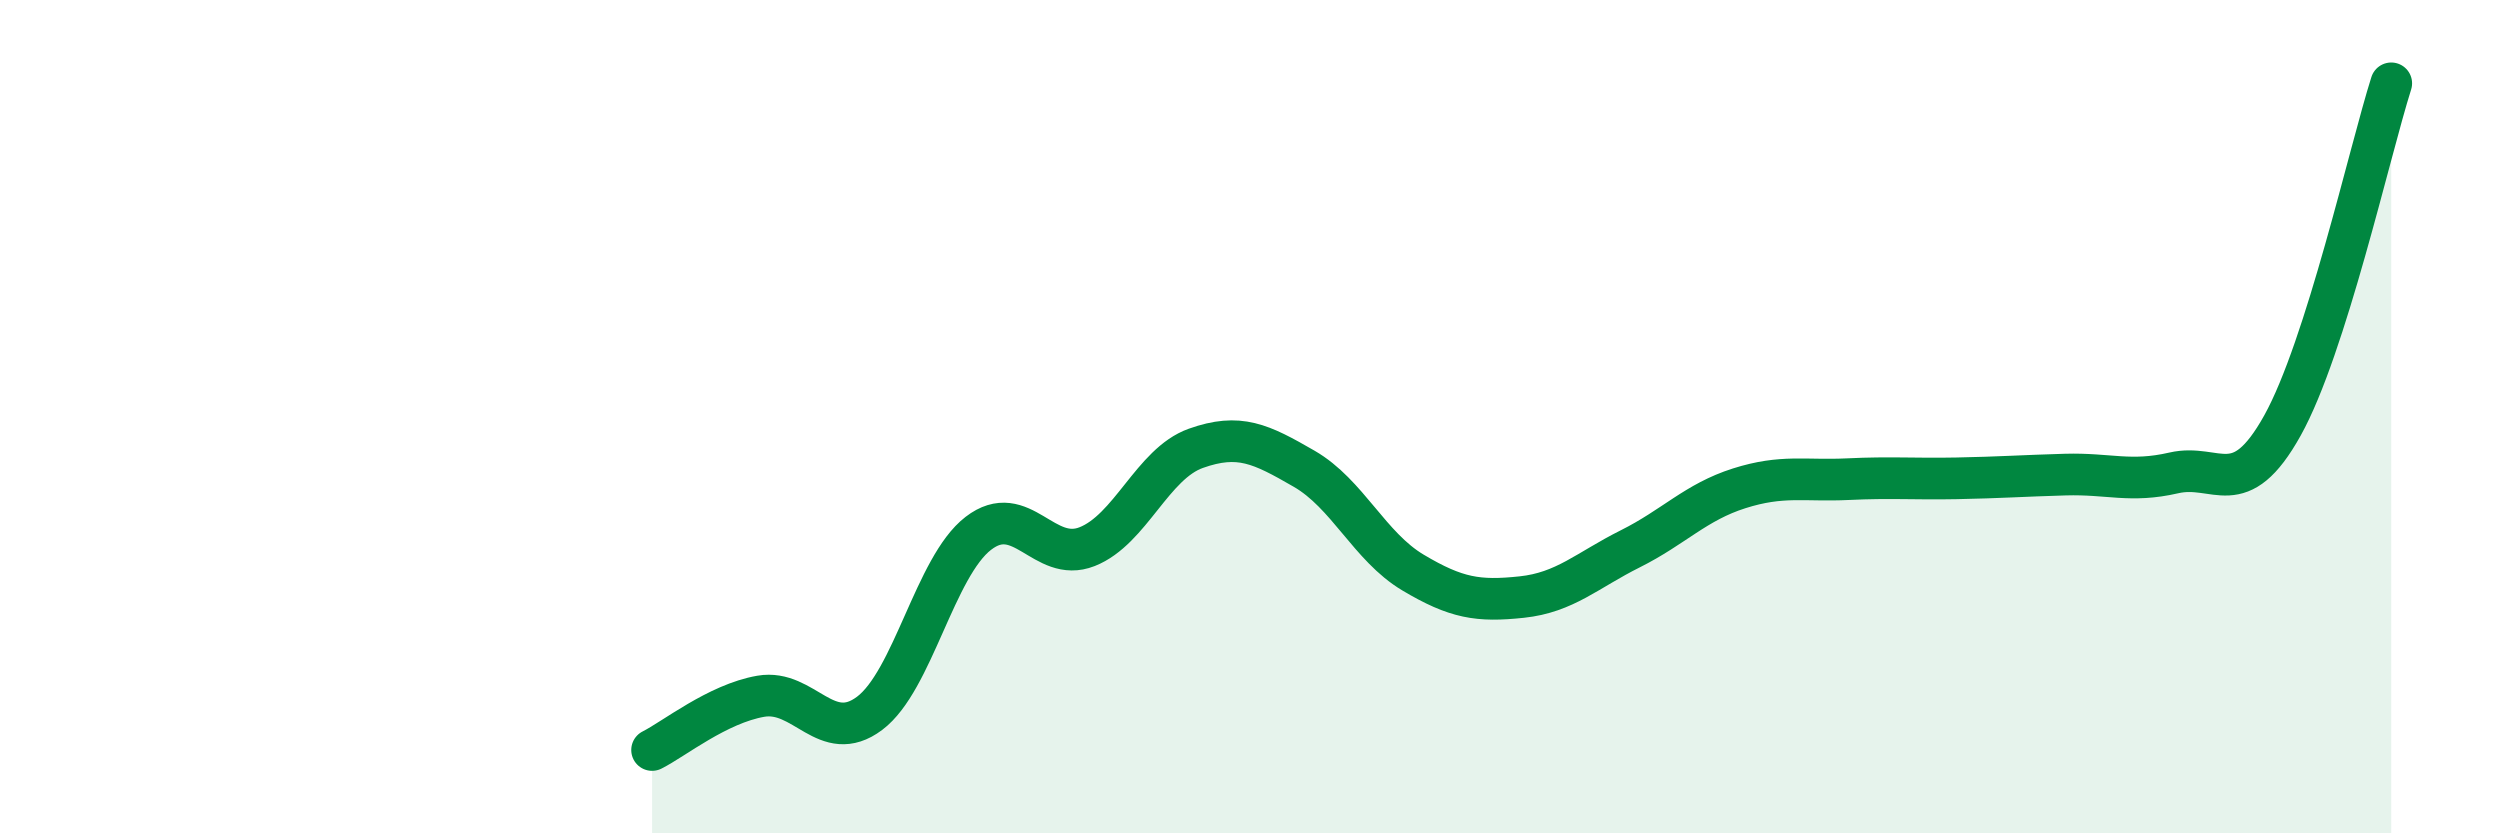 
    <svg width="60" height="20" viewBox="0 0 60 20" xmlns="http://www.w3.org/2000/svg">
      <path
        d="M 15.65,18 C 16.17,17.74 17.22,16.89 18.26,16.71 C 19.3,16.53 19.83,17.9 20.87,17.12 C 21.91,16.34 22.44,13.6 23.48,12.8 C 24.52,12 25.05,13.53 26.09,13.12 C 27.13,12.71 27.66,11.13 28.7,10.76 C 29.74,10.39 30.26,10.65 31.3,11.25 C 32.34,11.85 32.87,13.12 33.91,13.74 C 34.95,14.36 35.48,14.44 36.52,14.33 C 37.56,14.22 38.09,13.69 39.13,13.17 C 40.17,12.65 40.7,12.05 41.74,11.72 C 42.78,11.39 43.31,11.55 44.35,11.5 C 45.39,11.45 45.92,11.5 46.96,11.48 C 48,11.46 48.53,11.42 49.57,11.39 C 50.61,11.36 51.13,11.59 52.17,11.35 C 53.21,11.11 53.74,12.08 54.78,10.21 C 55.82,8.34 56.87,3.64 57.39,2L57.39 20L15.65 20Z"
        fill="#008740"
        opacity="0.1"
        stroke-linecap="round"
        stroke-linejoin="round"
      />
      <path
        d="M 15.65,18 C 16.17,17.74 17.22,16.89 18.26,16.71 C 19.3,16.53 19.83,17.9 20.87,17.12 C 21.91,16.34 22.44,13.6 23.48,12.8 C 24.52,12 25.05,13.53 26.09,13.12 C 27.13,12.71 27.66,11.13 28.7,10.76 C 29.74,10.39 30.26,10.65 31.3,11.25 C 32.34,11.85 32.87,13.12 33.91,13.74 C 34.95,14.36 35.48,14.44 36.52,14.33 C 37.56,14.22 38.09,13.69 39.13,13.17 C 40.17,12.65 40.7,12.05 41.74,11.72 C 42.78,11.39 43.31,11.55 44.35,11.5 C 45.39,11.45 45.92,11.5 46.96,11.48 C 48,11.46 48.53,11.42 49.57,11.39 C 50.61,11.36 51.13,11.59 52.17,11.35 C 53.21,11.11 53.74,12.08 54.78,10.21 C 55.82,8.34 56.87,3.64 57.39,2"
        stroke="#008740"
        stroke-width="1"
        fill="none"
        stroke-linecap="round"
        stroke-linejoin="round"
      />
    </svg>
  